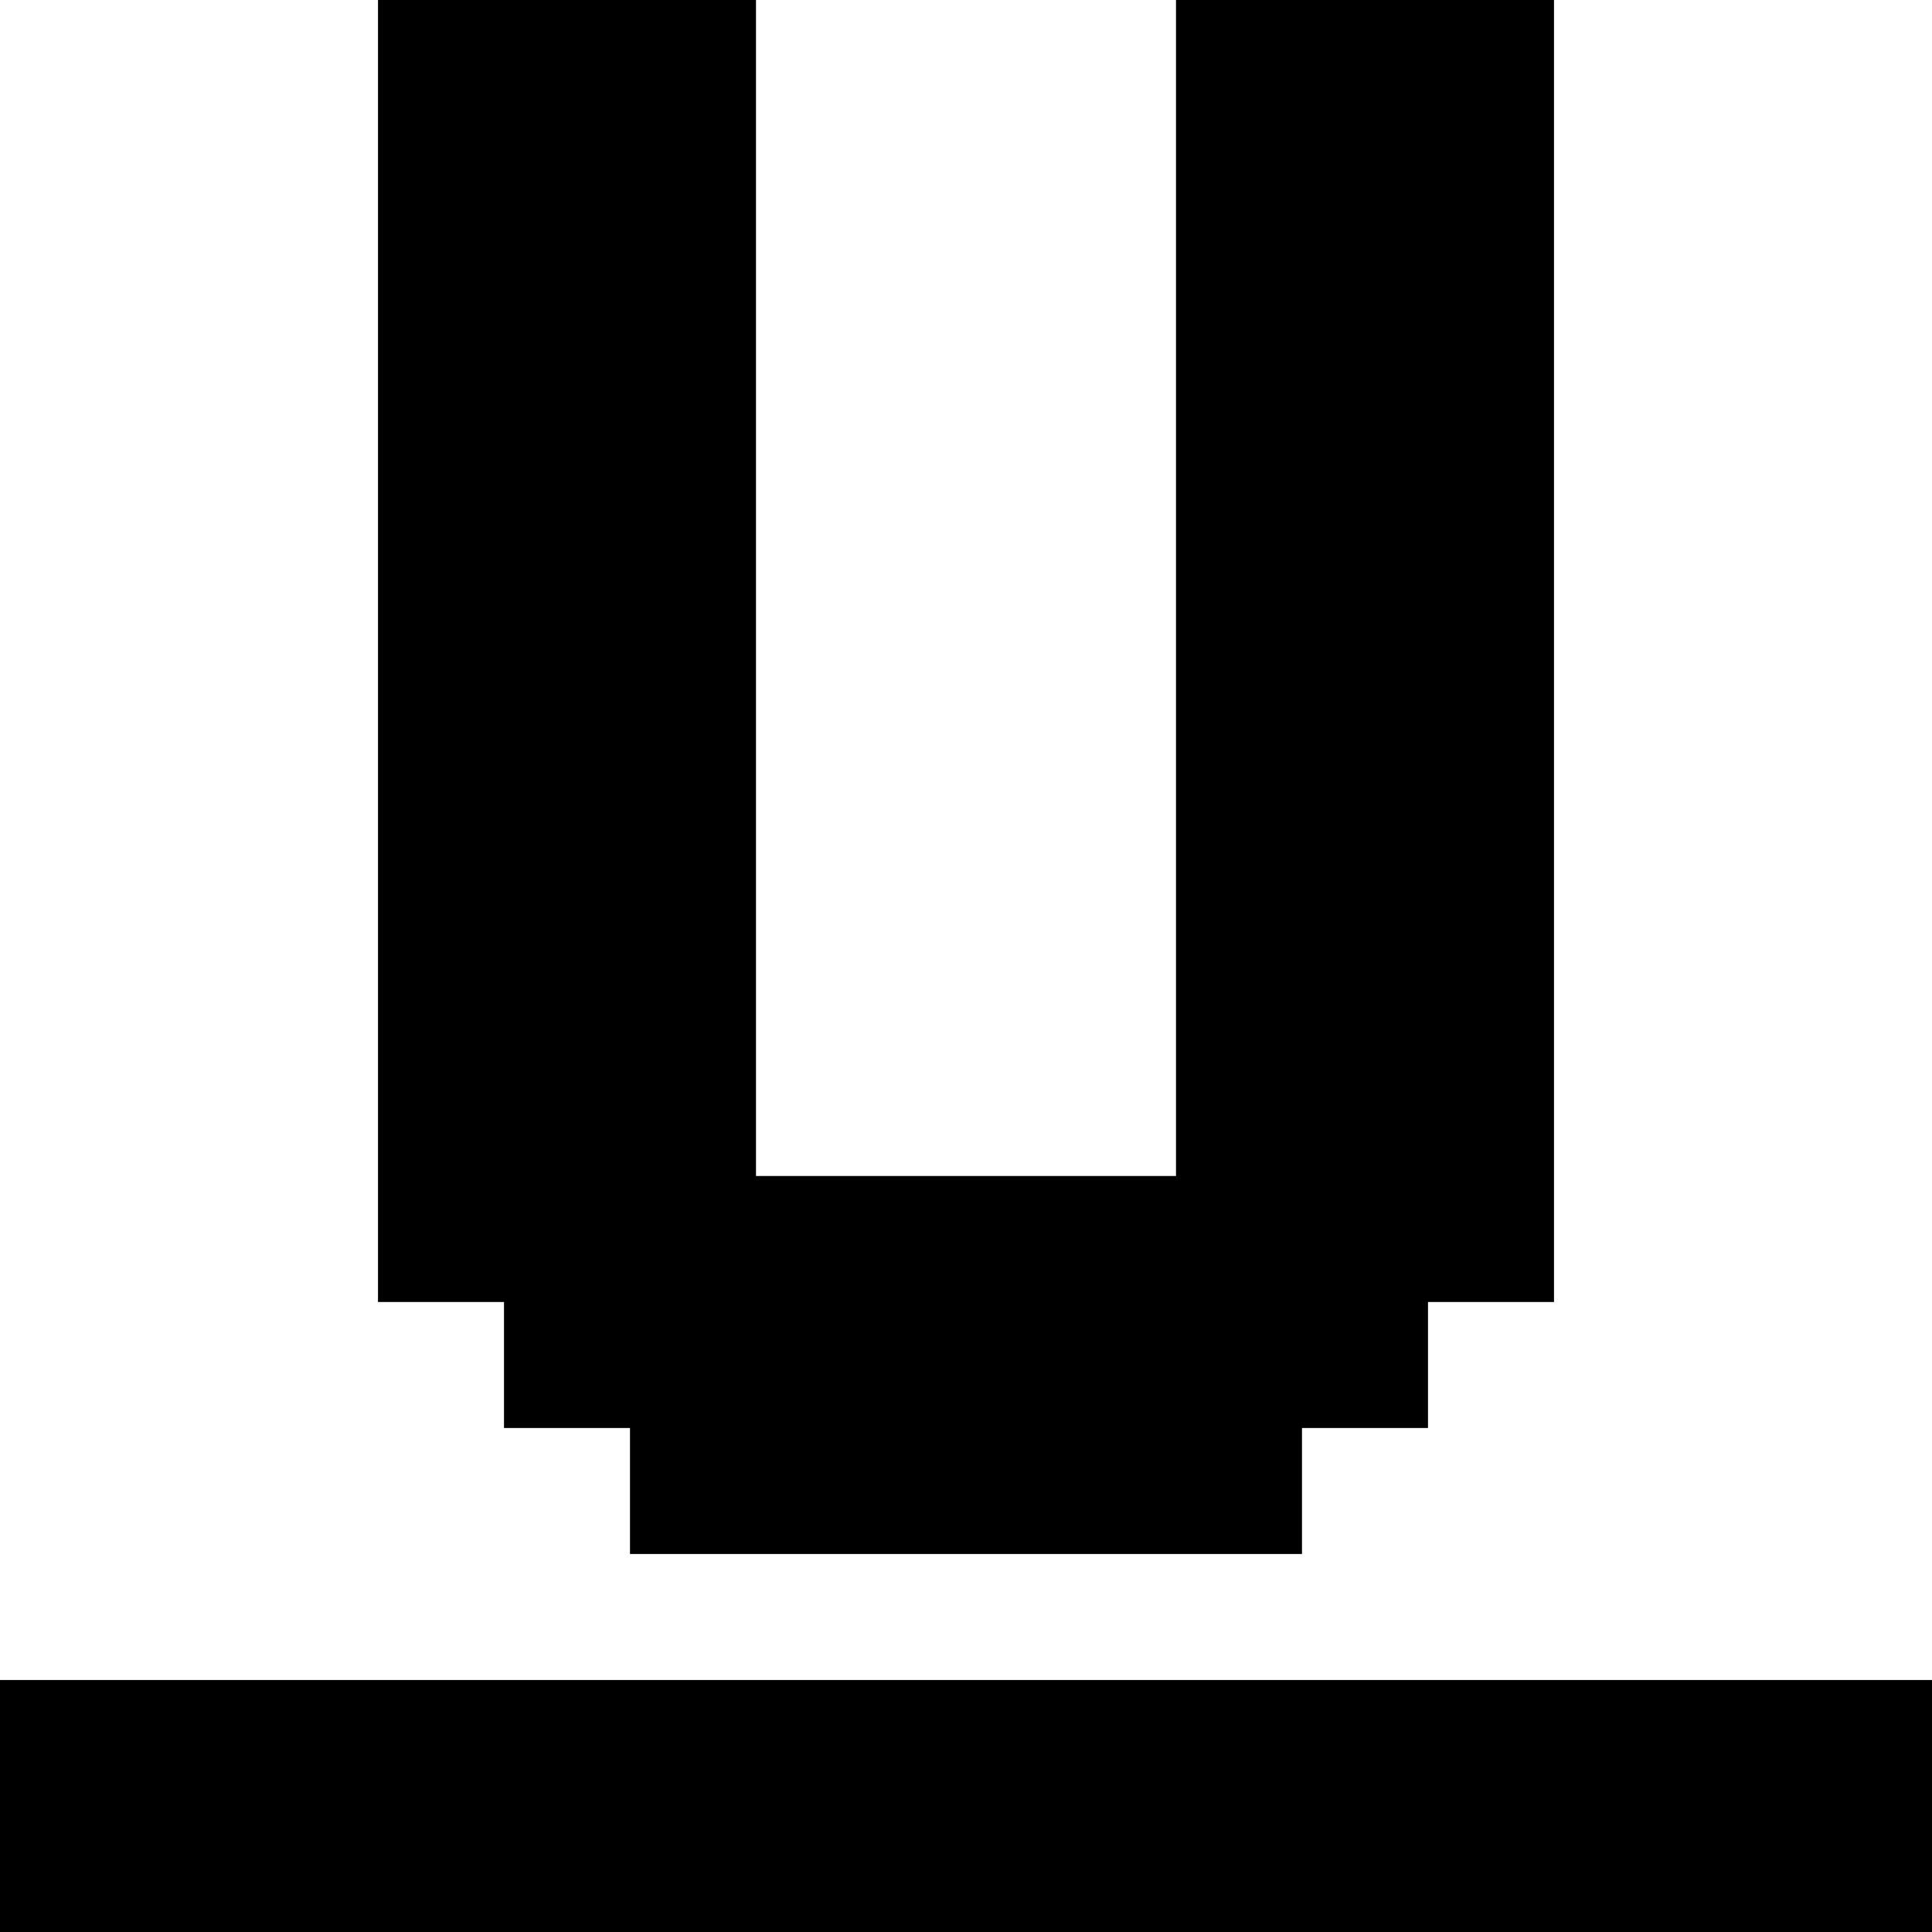 <?xml version="1.0" encoding="iso-8859-1"?>
<!-- Uploaded to: SVG Repo, www.svgrepo.com, Generator: SVG Repo Mixer Tools -->
<svg fill="#000000" version="1.1" id="Layer_1" xmlns="http://www.w3.org/2000/svg" xmlns:xlink="http://www.w3.org/1999/xlink" 
	 viewBox="0 0 512 512" xml:space="preserve">
<g>
	<g>
		<rect y="445.217" width="512" height="66.783"/>
	</g>
</g>
<g>
	<g>
		<polygon points="311.652,0 311.652,311.652 200.348,311.652 200.348,0 100.174,0 100.174,345.043 133.565,345.043 
			133.565,378.435 166.957,378.435 166.957,411.826 345.043,411.826 345.043,378.435 378.435,378.435 378.435,345.043 
			411.826,345.043 411.826,0 		"/>
	</g>
</g>
</svg>